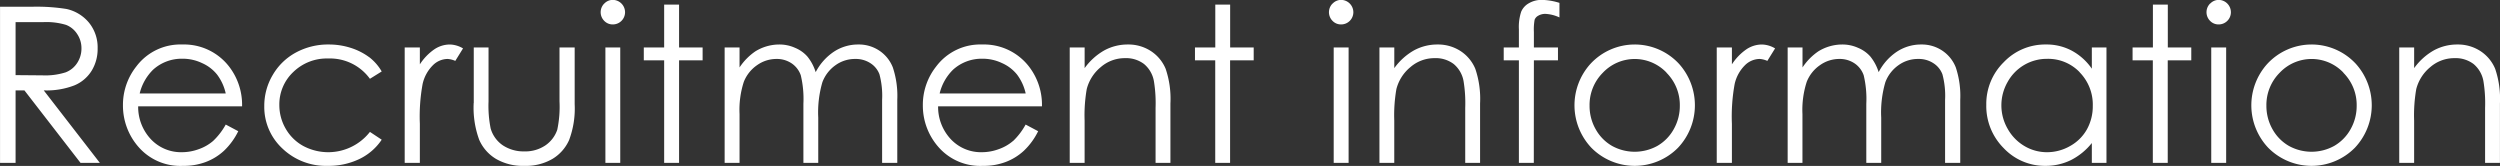 <svg xmlns="http://www.w3.org/2000/svg" width="217.968" height="14.47" viewBox="0 0 217.968 14.47">
  <rect x="0" y="0" width="217.968" height="14.47" fill="#333333" stroke="none"/>
  <defs>
    <style>
      .cls-1 {
        fill: #fff;
        fill-rule: evenodd;
      }
    </style>
  </defs>
  <path id="headding_sub_recruit.svg" class="cls-1" d="M687.594,7525.2h1.359v-6.32h0.769l4.893,6.32H696.3l-4.893-6.32a6.7,6.7,0,0,0,2.682-.44,3.22,3.22,0,0,0,1.494-1.27,3.618,3.618,0,0,0,.523-1.95,3.407,3.407,0,0,0-.759-2.25,3.517,3.517,0,0,0-1.97-1.19,16.594,16.594,0,0,0-3.07-.19h-2.71v13.61Zm3.759-12.27a5.927,5.927,0,0,1,2,.24,2.023,2.023,0,0,1,.972.8,2.2,2.2,0,0,1,.371,1.24,2.293,2.293,0,0,1-.366,1.27,2.084,2.084,0,0,1-1.019.83,5.891,5.891,0,0,1-2.015.26l-2.344-.02v-4.62h2.4Zm14.82,10.36a3.881,3.881,0,0,1-1.236.71,4.264,4.264,0,0,1-1.5.27,3.6,3.6,0,0,1-2.676-1.12,4.111,4.111,0,0,1-1.12-2.88H708.7a5.453,5.453,0,0,0-1.111-3.44,4.964,4.964,0,0,0-4.11-1.95,4.8,4.8,0,0,0-3.989,1.9,5.393,5.393,0,0,0-1.176,3.42,5.467,5.467,0,0,0,1.389,3.65,4.824,4.824,0,0,0,3.851,1.61,5.419,5.419,0,0,0,1.99-.34,4.856,4.856,0,0,0,1.583-.98,5.962,5.962,0,0,0,1.24-1.7l-1.091-.58A5.886,5.886,0,0,1,706.173,7523.29Zm-6.4-4.14a4.322,4.322,0,0,1,1.176-2.08,3.712,3.712,0,0,1,2.547-.95,3.909,3.909,0,0,1,1.713.38,3.471,3.471,0,0,1,1.31,1,4.242,4.242,0,0,1,.755,1.65h-7.5Zm20-3.17a5.438,5.438,0,0,0-1.577-.8,6.233,6.233,0,0,0-1.928-.3,5.876,5.876,0,0,0-2.876.7,5.168,5.168,0,0,0-2.021,1.96,5.253,5.253,0,0,0-.735,2.71,4.931,4.931,0,0,0,1.572,3.69,5.478,5.478,0,0,0,3.958,1.52,6.18,6.18,0,0,0,2.77-.6,4.873,4.873,0,0,0,1.938-1.68l-1.027-.68a4.623,4.623,0,0,1-5.806,1.23,3.96,3.96,0,0,1-1.533-1.5,4.094,4.094,0,0,1-.559-2.07,3.872,3.872,0,0,1,1.215-2.88,4.189,4.189,0,0,1,3.053-1.18,4.3,4.3,0,0,1,3.63,1.77l1.027-.64A4.31,4.31,0,0,0,719.779,7515.98Zm3.1,9.22H724.2v-3.4a15.75,15.75,0,0,1,.241-3.48,3.314,3.314,0,0,1,.915-1.65,1.844,1.844,0,0,1,1.249-.53,1.915,1.915,0,0,1,.684.17l0.675-1.09a2.337,2.337,0,0,0-1.147-.34,2.434,2.434,0,0,0-1.368.43,4.689,4.689,0,0,0-1.249,1.3v-1.47h-1.322v10.06Zm6.02-5.22a8.12,8.12,0,0,0,.486,3.22,3.64,3.64,0,0,0,1.471,1.66,4.642,4.642,0,0,0,2.455.6,4.594,4.594,0,0,0,2.446-.6,3.631,3.631,0,0,0,1.462-1.65,7.811,7.811,0,0,0,.485-3.13v-4.94h-1.322v4.7a9.733,9.733,0,0,1-.195,2.47,2.7,2.7,0,0,1-1.042,1.37,3.138,3.138,0,0,1-1.839.52,3.274,3.274,0,0,1-1.866-.53,2.66,2.66,0,0,1-1.061-1.47,10.011,10.011,0,0,1-.185-2.36v-4.7H728.9v4.84Zm11.384-8.67a1.067,1.067,0,0,0,0,1.51,1.011,1.011,0,0,0,.746.31,1.064,1.064,0,0,0,1.068-1.06,1.081,1.081,0,0,0-1.068-1.08A1.02,1.02,0,0,0,740.282,7511.31Zm0.1,13.89h1.295v-10.06h-1.295v10.06Zm5.115-10.06h-1.767v1.12H745.5v8.94H746.8v-8.94h2.053v-1.12H746.8v-3.74H745.5v3.74Zm5.281,10.06h1.3v-4.26a7.886,7.886,0,0,1,.374-2.81,3.186,3.186,0,0,1,1.156-1.45,2.9,2.9,0,0,1,1.679-.54,2.3,2.3,0,0,1,1.341.39,2.071,2.071,0,0,1,.791,1.04,8.9,8.9,0,0,1,.226,2.48v5.15h1.295v-3.94a9.4,9.4,0,0,1,.36-3.09,3.173,3.173,0,0,1,1.138-1.48,2.89,2.89,0,0,1,1.719-.55,2.329,2.329,0,0,1,1.332.37,1.973,1.973,0,0,1,.788.97,7.228,7.228,0,0,1,.231,2.23v5.49h1.322v-5.49a7.852,7.852,0,0,0-.387-2.83,3.134,3.134,0,0,0-1.186-1.47,3.2,3.2,0,0,0-1.841-.53,3.815,3.815,0,0,0-2.085.61,4.77,4.77,0,0,0-1.614,1.8,4.113,4.113,0,0,0-.723-1.36,2.932,2.932,0,0,0-1.074-.76,3.3,3.3,0,0,0-1.389-.29,3.975,3.975,0,0,0-2.064.59,5.091,5.091,0,0,0-1.389,1.41v-1.74h-1.3v10.06Zm25.146-1.91a3.876,3.876,0,0,1-1.237.71,4.259,4.259,0,0,1-1.5.27,3.6,3.6,0,0,1-2.676-1.12,4.116,4.116,0,0,1-1.121-2.88h9.055a5.465,5.465,0,0,0-1.111-3.44,4.964,4.964,0,0,0-4.11-1.95,4.8,4.8,0,0,0-3.99,1.9,5.392,5.392,0,0,0-1.175,3.42,5.466,5.466,0,0,0,1.388,3.65,4.825,4.825,0,0,0,3.851,1.61,5.412,5.412,0,0,0,1.99-.34,4.846,4.846,0,0,0,1.583-.98,5.945,5.945,0,0,0,1.241-1.7l-1.091-.58A5.936,5.936,0,0,1,775.927,7523.29Zm-6.4-4.14a4.306,4.306,0,0,1,1.176-2.08,3.711,3.711,0,0,1,2.546-.95,3.916,3.916,0,0,1,1.714.38,3.479,3.479,0,0,1,1.31,1,4.256,4.256,0,0,1,.755,1.65h-7.5Zm11.339,6.05h1.3v-3.69a13.331,13.331,0,0,1,.185-2.74,3.651,3.651,0,0,1,1.225-1.92,3.186,3.186,0,0,1,2.105-.78,2.588,2.588,0,0,1,1.665.51,2.513,2.513,0,0,1,.863,1.5,11.82,11.82,0,0,1,.144,2.32v4.8h1.295v-5.18a8.121,8.121,0,0,0-.416-3.02,3.408,3.408,0,0,0-1.291-1.55,3.581,3.581,0,0,0-2-.57,4.248,4.248,0,0,0-2.053.51,5.385,5.385,0,0,0-1.72,1.55v-1.8h-1.3v10.06Zm12.68-10.06H791.78v1.12h1.767v8.94h1.295v-8.94H796.9v-1.12h-2.053v-3.74h-1.295v3.74Zm10.237-3.83a1.067,1.067,0,0,0,0,1.51,1.009,1.009,0,0,0,.746.31,1.064,1.064,0,0,0,1.068-1.06,1.081,1.081,0,0,0-1.068-1.08A1.019,1.019,0,0,0,803.784,7511.31Zm0.1,13.89h1.3v-10.06h-1.3v10.06Zm3.986,0h1.295v-3.69a13.331,13.331,0,0,1,.185-2.74,3.651,3.651,0,0,1,1.225-1.92,3.188,3.188,0,0,1,2.105-.78,2.588,2.588,0,0,1,1.665.51,2.513,2.513,0,0,1,.863,1.5,11.82,11.82,0,0,1,.144,2.32v4.8h1.295v-5.18a8.121,8.121,0,0,0-.416-3.02,3.412,3.412,0,0,0-1.29-1.55,3.587,3.587,0,0,0-2-.57,4.248,4.248,0,0,0-2.053.51,5.4,5.4,0,0,0-1.72,1.55v-1.8h-1.295v10.06Zm14.187-14.21a2.2,2.2,0,0,0-1.151.29,1.528,1.528,0,0,0-.675.74,4.24,4.24,0,0,0-.2,1.54v1.58h-1.323v1.12h1.323v8.94h1.3l0.007-8.94h2.1v-1.12h-2.1v-1.36a4.821,4.821,0,0,1,.065-1.06,0.676,0.676,0,0,1,.314-0.35,1.206,1.206,0,0,1,.629-0.16,3.291,3.291,0,0,1,1.221.31v-1.27a5.579,5.579,0,0,0-1.508-.26h0Zm4.211,5.58a5.388,5.388,0,0,0,.079,7.31,5.312,5.312,0,0,0,7.56,0,5.4,5.4,0,0,0,.079-7.32,5.261,5.261,0,0,0-7.718.01h0Zm6.629,0.77a3.97,3.97,0,0,1,1.165,2.88,4.1,4.1,0,0,1-.529,2.04,3.806,3.806,0,0,1-1.429,1.46,4.087,4.087,0,0,1-3.954,0,3.8,3.8,0,0,1-1.429-1.46,4.1,4.1,0,0,1-.529-2.04,3.977,3.977,0,0,1,1.16-2.88A3.825,3.825,0,0,1,832.9,7517.34Zm4.384,7.86h1.322v-3.4a15.75,15.75,0,0,1,.241-3.48,3.321,3.321,0,0,1,.915-1.65,1.844,1.844,0,0,1,1.249-.53,1.915,1.915,0,0,1,.684.17l0.676-1.09a2.34,2.34,0,0,0-1.147-.34,2.437,2.437,0,0,0-1.369.43,4.689,4.689,0,0,0-1.249,1.3v-1.47h-1.322v10.06Zm6.178,0h1.295v-4.26a7.909,7.909,0,0,1,.374-2.81,3.186,3.186,0,0,1,1.156-1.45,2.9,2.9,0,0,1,1.679-.54,2.3,2.3,0,0,1,1.341.39,2.071,2.071,0,0,1,.791,1.04,8.9,8.9,0,0,1,.226,2.48v5.15h1.3v-3.94a9.4,9.4,0,0,1,.36-3.09,3.173,3.173,0,0,1,1.138-1.48,2.89,2.89,0,0,1,1.719-.55,2.329,2.329,0,0,1,1.332.37,1.973,1.973,0,0,1,.788.97,7.228,7.228,0,0,1,.231,2.23v5.49h1.322v-5.49a7.852,7.852,0,0,0-.387-2.83,3.128,3.128,0,0,0-1.186-1.47,3.2,3.2,0,0,0-1.84-.53,3.816,3.816,0,0,0-2.086.61,4.77,4.77,0,0,0-1.614,1.8,4.113,4.113,0,0,0-.723-1.36,2.924,2.924,0,0,0-1.074-.76,3.3,3.3,0,0,0-1.389-.29,3.975,3.975,0,0,0-2.064.59,5.091,5.091,0,0,0-1.389,1.41v-1.74h-1.295v10.06Zm26.525-10.06v1.85a5.018,5.018,0,0,0-1.762-1.58,4.649,4.649,0,0,0-2.243-.53,4.969,4.969,0,0,0-3.671,1.54,5.1,5.1,0,0,0-1.526,3.72,5.192,5.192,0,0,0,1.512,3.77,4.923,4.923,0,0,0,3.648,1.55,4.977,4.977,0,0,0,2.215-.5,5.51,5.51,0,0,0,1.827-1.49v1.73h1.276v-10.06h-1.276Zm-1.067,2.16a4.008,4.008,0,0,1,1.15,2.92,4.158,4.158,0,0,1-.512,2.06,3.762,3.762,0,0,1-1.465,1.45,4.016,4.016,0,0,1-2.014.54,3.828,3.828,0,0,1-1.972-.54,4.008,4.008,0,0,1-1.464-1.51,4.088,4.088,0,0,1,0-4.07,3.9,3.9,0,0,1,3.451-2.02A3.814,3.814,0,0,1,868.92,7517.3Zm6.385-2.16h-1.766v1.12h1.766v8.94h1.3v-8.94h2.053v-1.12H876.6v-3.74h-1.3v3.74Zm4.993-3.83a1.067,1.067,0,0,0,0,1.51,1.011,1.011,0,0,0,.746.31,1.064,1.064,0,0,0,1.068-1.06,1.081,1.081,0,0,0-1.068-1.08A1.02,1.02,0,0,0,880.3,7511.31Zm0.1,13.89h1.3v-10.06h-1.3v10.06Zm4.886-8.63a5.388,5.388,0,0,0,.079,7.31,5.312,5.312,0,0,0,7.56,0,5.4,5.4,0,0,0,.079-7.32,5.261,5.261,0,0,0-7.718.01h0Zm6.629,0.77a3.97,3.97,0,0,1,1.165,2.88,4.1,4.1,0,0,1-.529,2.04,3.806,3.806,0,0,1-1.429,1.46,4.087,4.087,0,0,1-3.954,0,3.808,3.808,0,0,1-1.43-1.46,4.115,4.115,0,0,1-.529-2.04,3.978,3.978,0,0,1,1.161-2.88A3.825,3.825,0,0,1,891.916,7517.34Zm4.874,7.86h1.3v-3.69a13.331,13.331,0,0,1,.185-2.74,3.651,3.651,0,0,1,1.225-1.92,3.186,3.186,0,0,1,2.105-.78,2.588,2.588,0,0,1,1.665.51,2.513,2.513,0,0,1,.863,1.5,11.82,11.82,0,0,1,.144,2.32v4.8h1.295v-5.18a8.121,8.121,0,0,0-.416-3.02,3.408,3.408,0,0,0-1.291-1.55,3.581,3.581,0,0,0-2-.57,4.248,4.248,0,0,0-2.053.51,5.385,5.385,0,0,0-1.72,1.55v-1.8h-1.3v10.06Z" transform="translate(-687.594 -7511)"/>
</svg>
